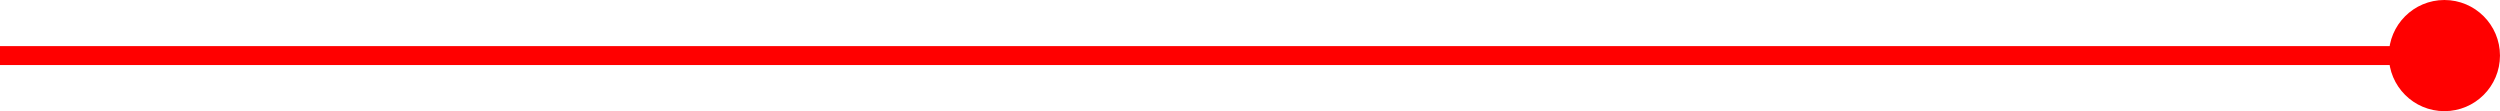 <svg xmlns="http://www.w3.org/2000/svg" id="uuid-7ab8fe8b-8f8c-4b7d-ad0f-9d8a8da57b06" data-name="Livello 1" width="1056.6" height="46.99" viewBox="0 0 1056.6 46.99"><defs><style>      .uuid-e35b3d1f-2372-46aa-a67a-774a5050ea53 {        fill: red;      }      .uuid-a5afb733-d294-4ff9-ab3c-b81be8f16070 {        fill: none;        stroke: red;        stroke-miterlimit: 10;        stroke-width: 8px;      }    </style></defs><line class="uuid-a5afb733-d294-4ff9-ab3c-b81be8f16070" y1="23.49" x2="1014.49" y2="23.49"></line><circle class="uuid-e35b3d1f-2372-46aa-a67a-774a5050ea53" cx="1033.1" cy="23.49" r="23.49"></circle></svg>